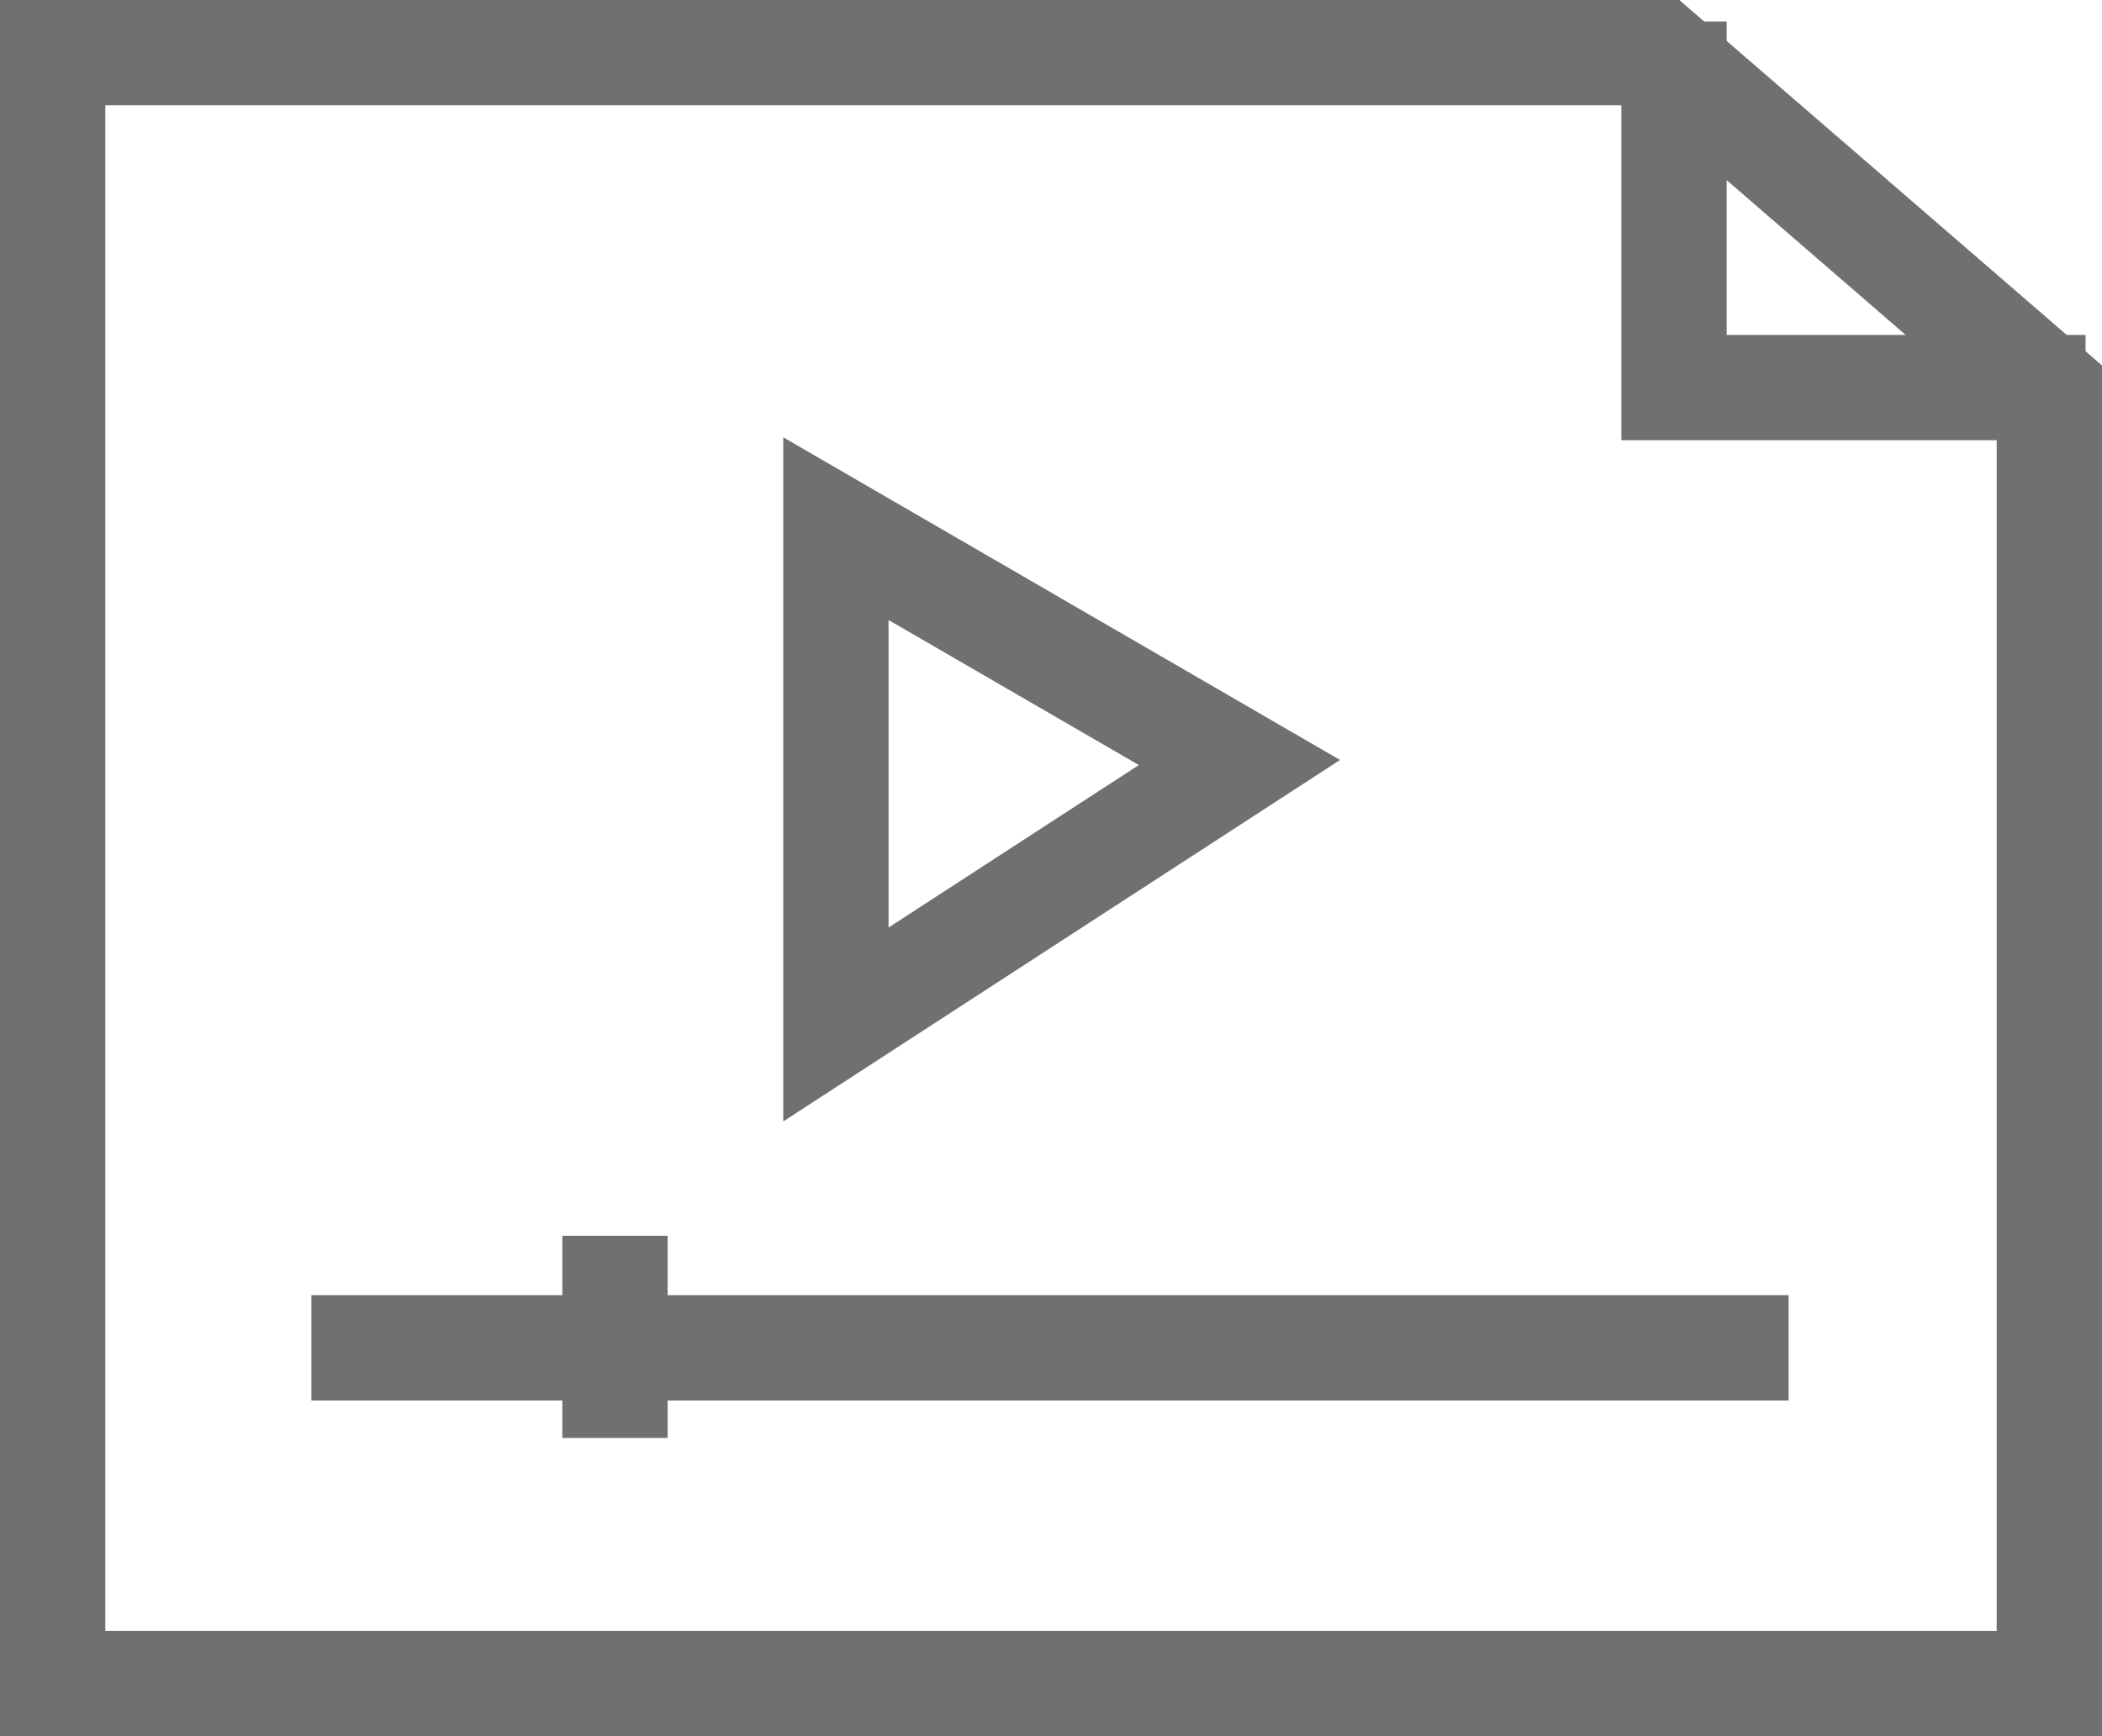 <svg xmlns="http://www.w3.org/2000/svg" viewBox="7364.179 -5755 19.961 16.489">
  <defs>
    <style>
      .cls-1, .cls-2 {
        fill: none;
      }

      .cls-2 {
        stroke: #707070;
      }

      .cls-3, .cls-4 {
        stroke: none;
      }

      .cls-4 {
        fill: #707070;
      }
    </style>
  </defs>
  <g id="_8_hours_on_demand" data-name="8 hours on demand" transform="translate(7364.179 -5755)">
    <g id="Path_1520" data-name="Path 1520" class="cls-1" transform="translate(0 0)">
      <path class="cls-3" d="M0,0H15.947l4.014,3.471V16.489H0Z"/>
      <path class="cls-4" d="M 18.961 15.489 L 18.961 3.929 L 15.575 1 L 1 1 L 1 15.489 L 18.961 15.489 M 19.961 16.489 L 2.212524350397871e-07 16.489 L 2.212524350397871e-07 -1.88446040283452e-06 L 15.947 -1.88446040283452e-06 L 19.961 3.471 L 19.961 16.489 Z"/>
    </g>
    <path id="Path_1517" data-name="Path 1517" class="cls-2" d="M5089.3-5695.428v4.709l3.832-2.488Z" transform="translate(-5081.362 5700.449)"/>
    <path id="Path_1518" data-name="Path 1518" class="cls-2" d="M5077.812-5677.562h14.028" transform="translate(-5074.855 5690.363)"/>
    <path id="Path_1519" data-name="Path 1519" class="cls-2" d="M5084.458-5680.08V-5682" transform="translate(-5078.618 5693.737)"/>
    <path id="Path_1524" data-name="Path 1524" class="cls-2" d="M5107.594-5707v3.477h3.908" transform="translate(-5091.697 5707.204)"/>
  </g>
</svg>
